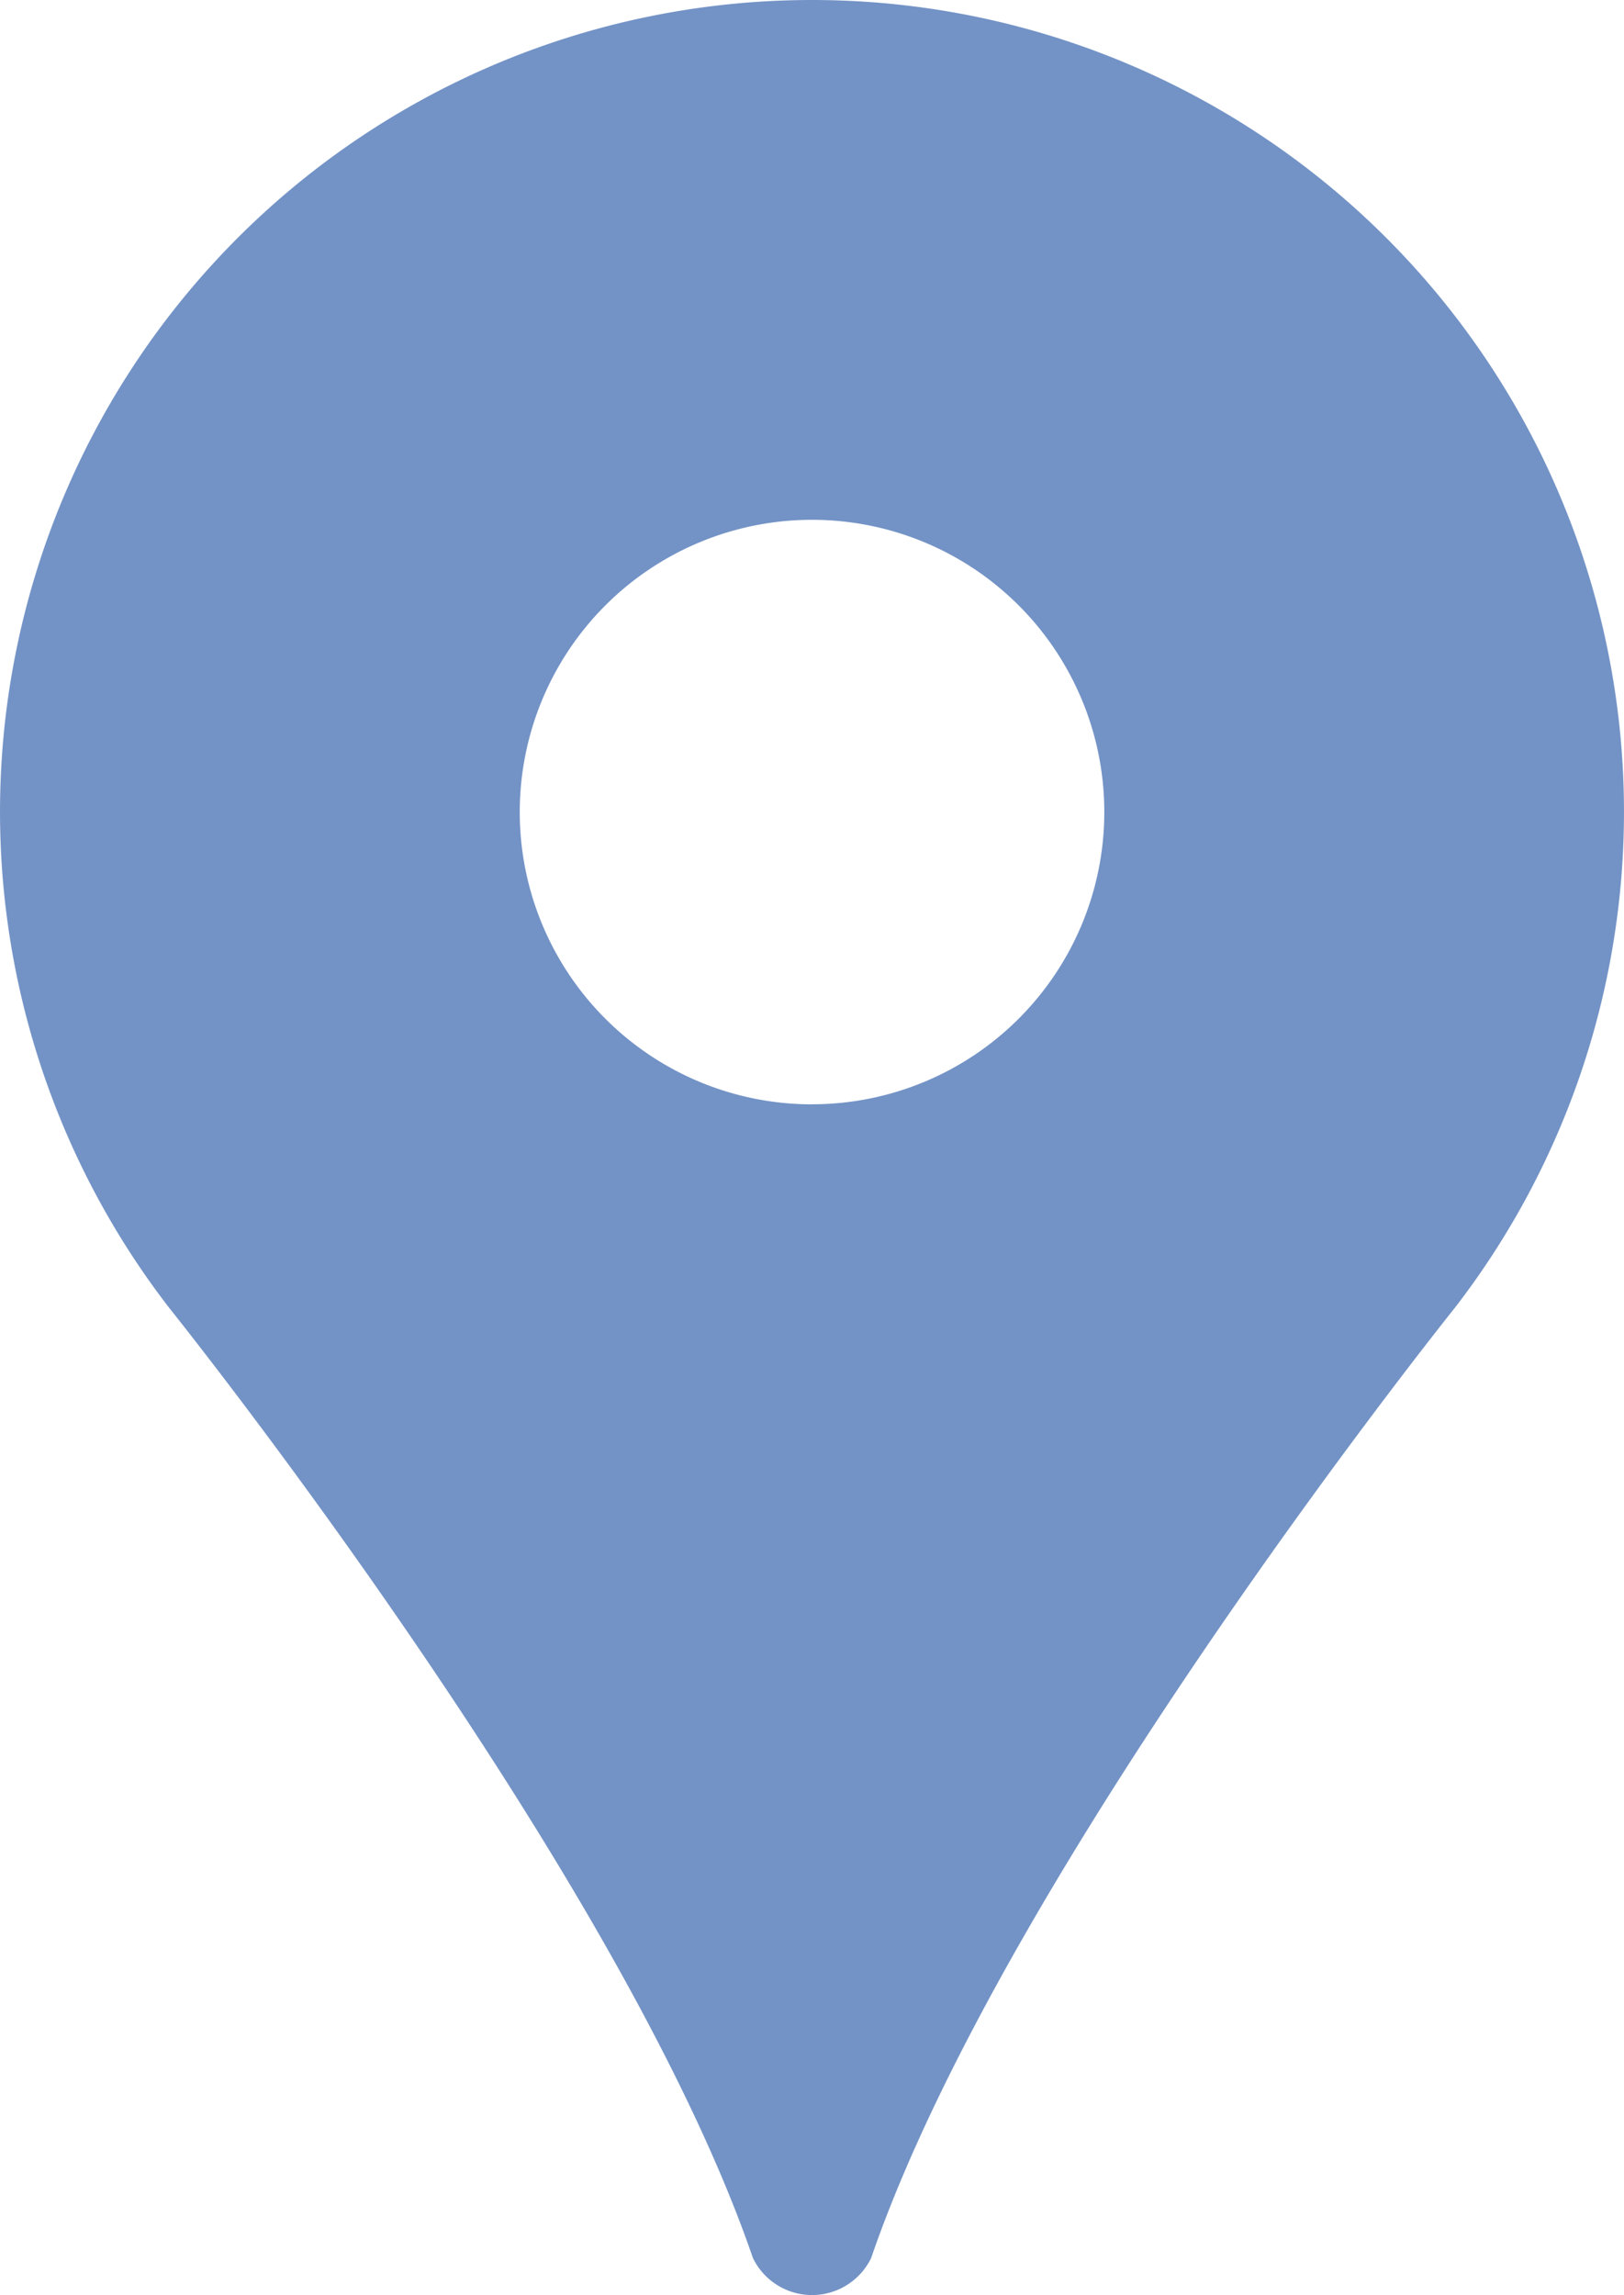 <svg xmlns="http://www.w3.org/2000/svg" width="26.671" height="37.694" viewBox="0 0 26.671 37.694"><path d="M1610.542,64.364a13.333,13.333,0,0,0-10.561,21.475s7.4,9.223,9.59,15.609a1.079,1.079,0,0,0,1.942,0c2.189-6.386,9.589-15.609,9.589-15.609a13.333,13.333,0,0,0-10.56-21.475Zm0,18.137a4.8,4.8,0,1,1,4.8-4.8A4.8,4.8,0,0,1,1610.542,82.5Z" transform="translate(-1597.206 -64.364)" fill="#7393c6"/></svg>